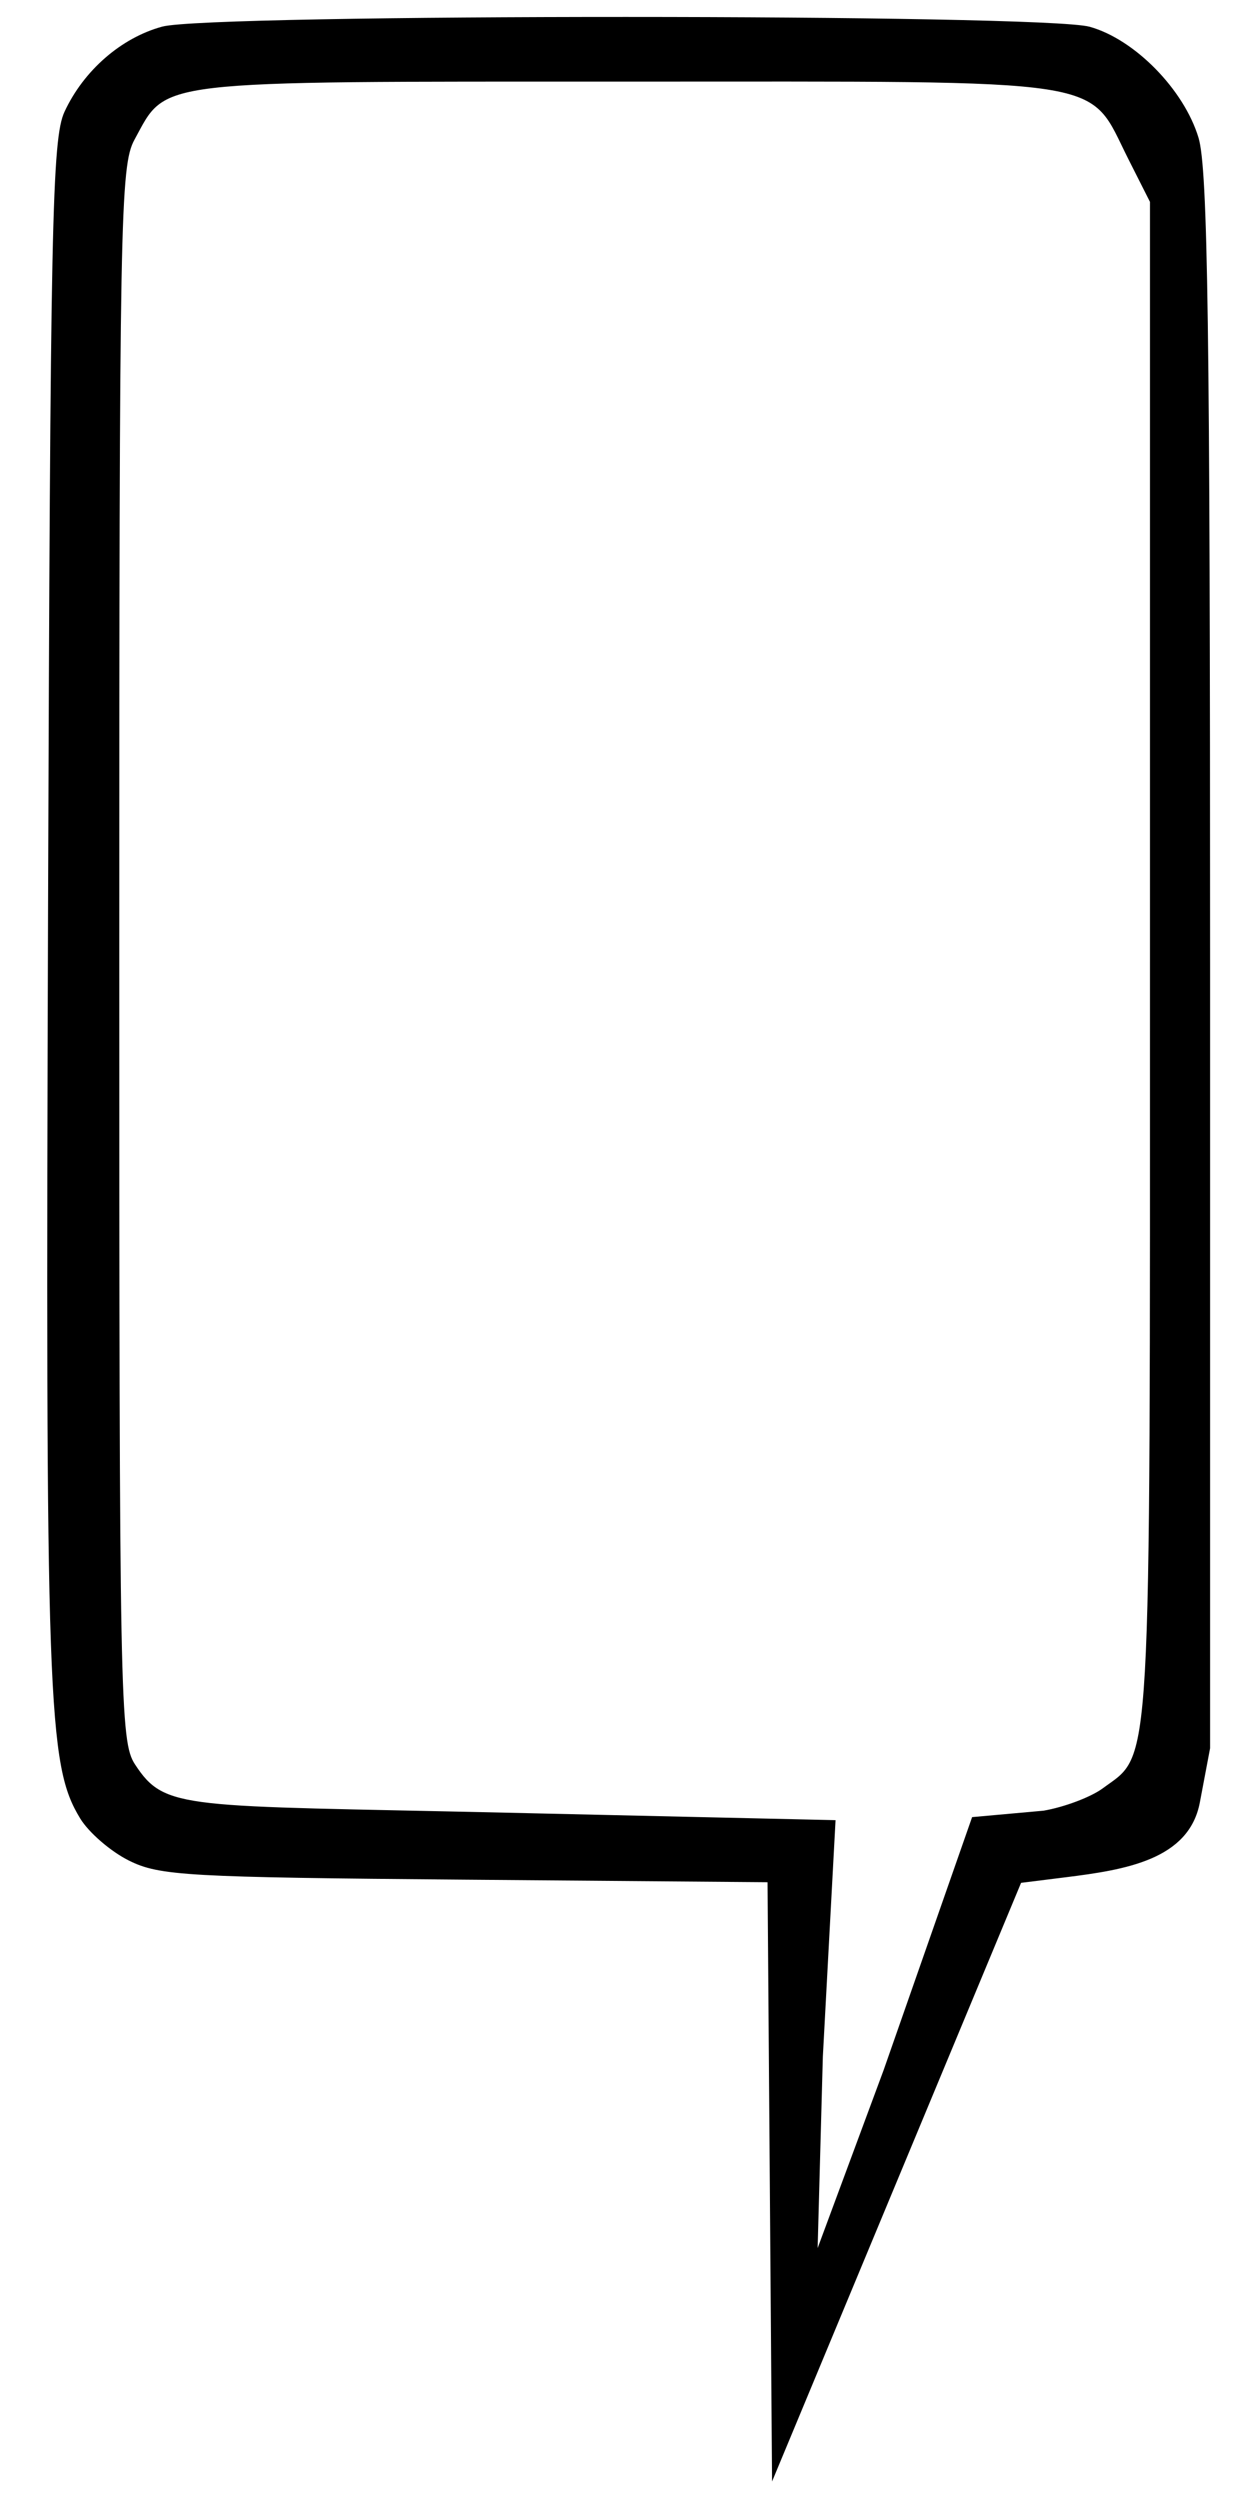 <?xml version="1.0" encoding="UTF-8" standalone="no"?>
<!-- Created with Inkscape (http://www.inkscape.org/) -->

<svg
   xmlns:dc="http://purl.org/dc/elements/1.1/"
   xmlns:cc="http://creativecommons.org/ns#"
   xmlns:rdf="http://www.w3.org/1999/02/22-rdf-syntax-ns#"
   xmlns:svg="http://www.w3.org/2000/svg"
   xmlns="http://www.w3.org/2000/svg"
   xmlns:sodipodi="http://sodipodi.sourceforge.net/DTD/sodipodi-0.dtd"
   xmlns:inkscape="http://www.inkscape.org/namespaces/inkscape"
   id="svg2"
   version="1.1"
   inkscape:version="0.48.4 r9939"
   width="146"
   height="291"
   sodipodi:docname="text_bubble_rectangle_tall_right.svg">
  <title
     id="title2989">text bubble rectagle tall left</title>
  <defs
     id="defs6" />
  <sodipodi:namedview
     pagecolor="#ffffff"
     bordercolor="#666666"
     borderopacity="1"
     objecttolerance="10"
     gridtolerance="10"
     guidetolerance="10"
     inkscape:pageopacity="0"
     inkscape:pageshadow="2"
     inkscape:window-width="998"
     inkscape:window-height="983"
     id="namedview4"
     showgrid="false"
     inkscape:zoom="0.9983453"
     inkscape:cx="91.167683"
     inkscape:cy="145.5"
     inkscape:window-x="674"
     inkscape:window-y="0"
     inkscape:window-maximized="0"
     inkscape:current-layer="svg2" />
  <path
     style="fill:#000000"
     d="m 104.385,254.01 14.496,-34.841 5.203,-0.65 c 6.88,-0.86 14.346,-2.016 15.612,-8.712 l 1.192,-6.306 0,-91.5 c 0,-73.807 -0.26,-92.363 -1.346,-95.964 C 137.851,10.429 132.102,4.569 126.866,3.115 121.412,1.601 24.451,1.586 18.888,3.099 14.114,4.397 9.747,8.199 7.515,13 c -1.457,3.135 -1.658,12.842 -1.921,93 -0.305,92.589 -0.063,99.417 3.74,105.67 1,1.645 3.559,3.855 5.687,4.911 3.555,1.765 6.719,1.944 39.105,2.218 l 35.237,0.298 0.263,34.878 0.263,34.878 z M 58.841,211 C 21.2,210.146 19.233,210.745 15.716,205.377 c -1.737,-2.651 -1.828,-7.349 -1.828,-94.334 0,-85.708 0.113,-91.751 1.771,-94.785 C 19.501,9.229 17.203,9.5 73.02,9.5 c 57.31,0 53.496,-0.592 58.368,9.052 l 2.5,4.948 0,88.5 c 0,96.232 0.247,91.919 -5.502,96.17 -1.376,1.017 -4.477,2.187 -6.892,2.599 l -8.314,0.749 -10.3,29.443 -7.685,20.724 0.607,-22.291 1.479,-27.522 z"
     id="path2987"
     inkscape:connector-curvature="0"
     sodipodi:nodetypes="ccsscsssssssssccccsssssscssscccccs" />
</svg>
